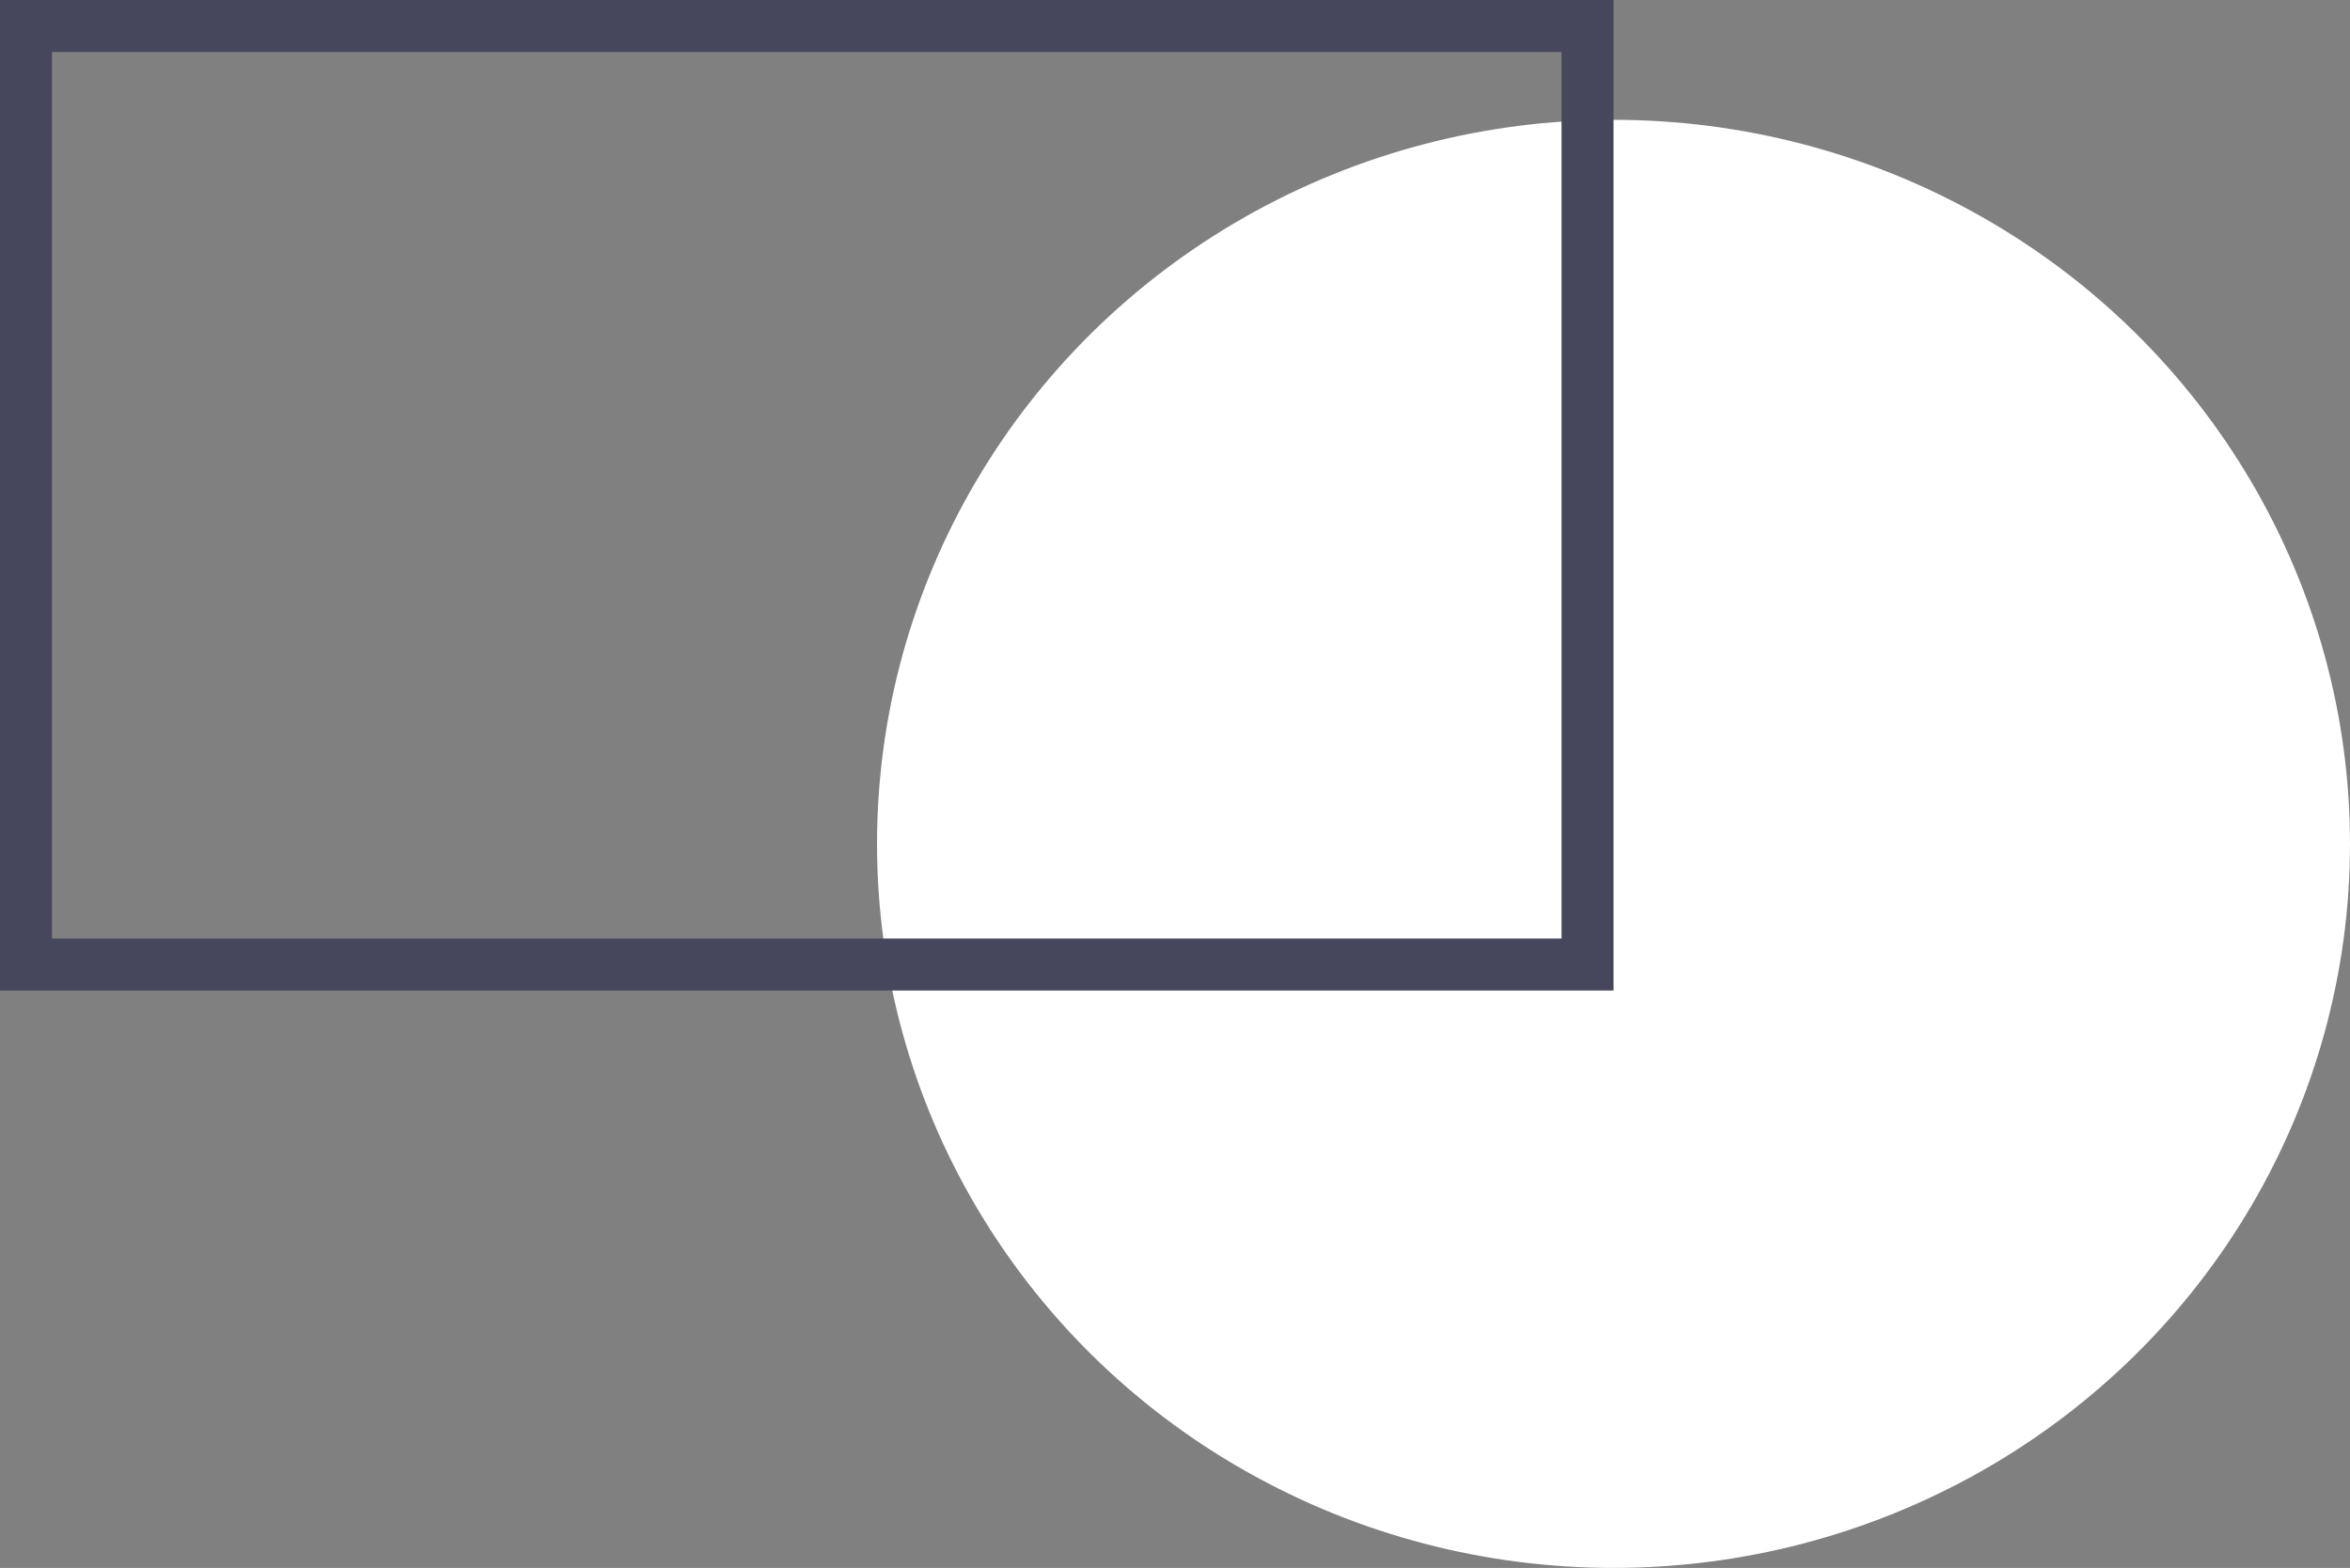 <?xml version="1.0" encoding="UTF-8"?>
<svg xmlns="http://www.w3.org/2000/svg" width="90.438" height="60.337" viewBox="0 0 90.438 60.337">
  <rect x="0" y="0" width="90.438" height="60.337" fill="#808080" stroke="none"/>
  <g id="Gruppe_1580" data-name="Gruppe 1580" transform="translate(-57 -1270)">
    <ellipse id="Ellipse_417" data-name="Ellipse 417" cx="28.343" cy="27.863" rx="28.343" ry="27.863" transform="translate(90.752 1274.611)" fill="#fff"></ellipse>
    <g id="Rechteck_572" data-name="Rechteck 572" transform="translate(57 1270)" fill="none" stroke="#46465d" stroke-width="2">
      <rect width="62.095" height="38.117" stroke="none"></rect>
      <rect x="1" y="1" width="60.095" height="36.117" fill="none"></rect>
    </g>
  </g>
</svg>
